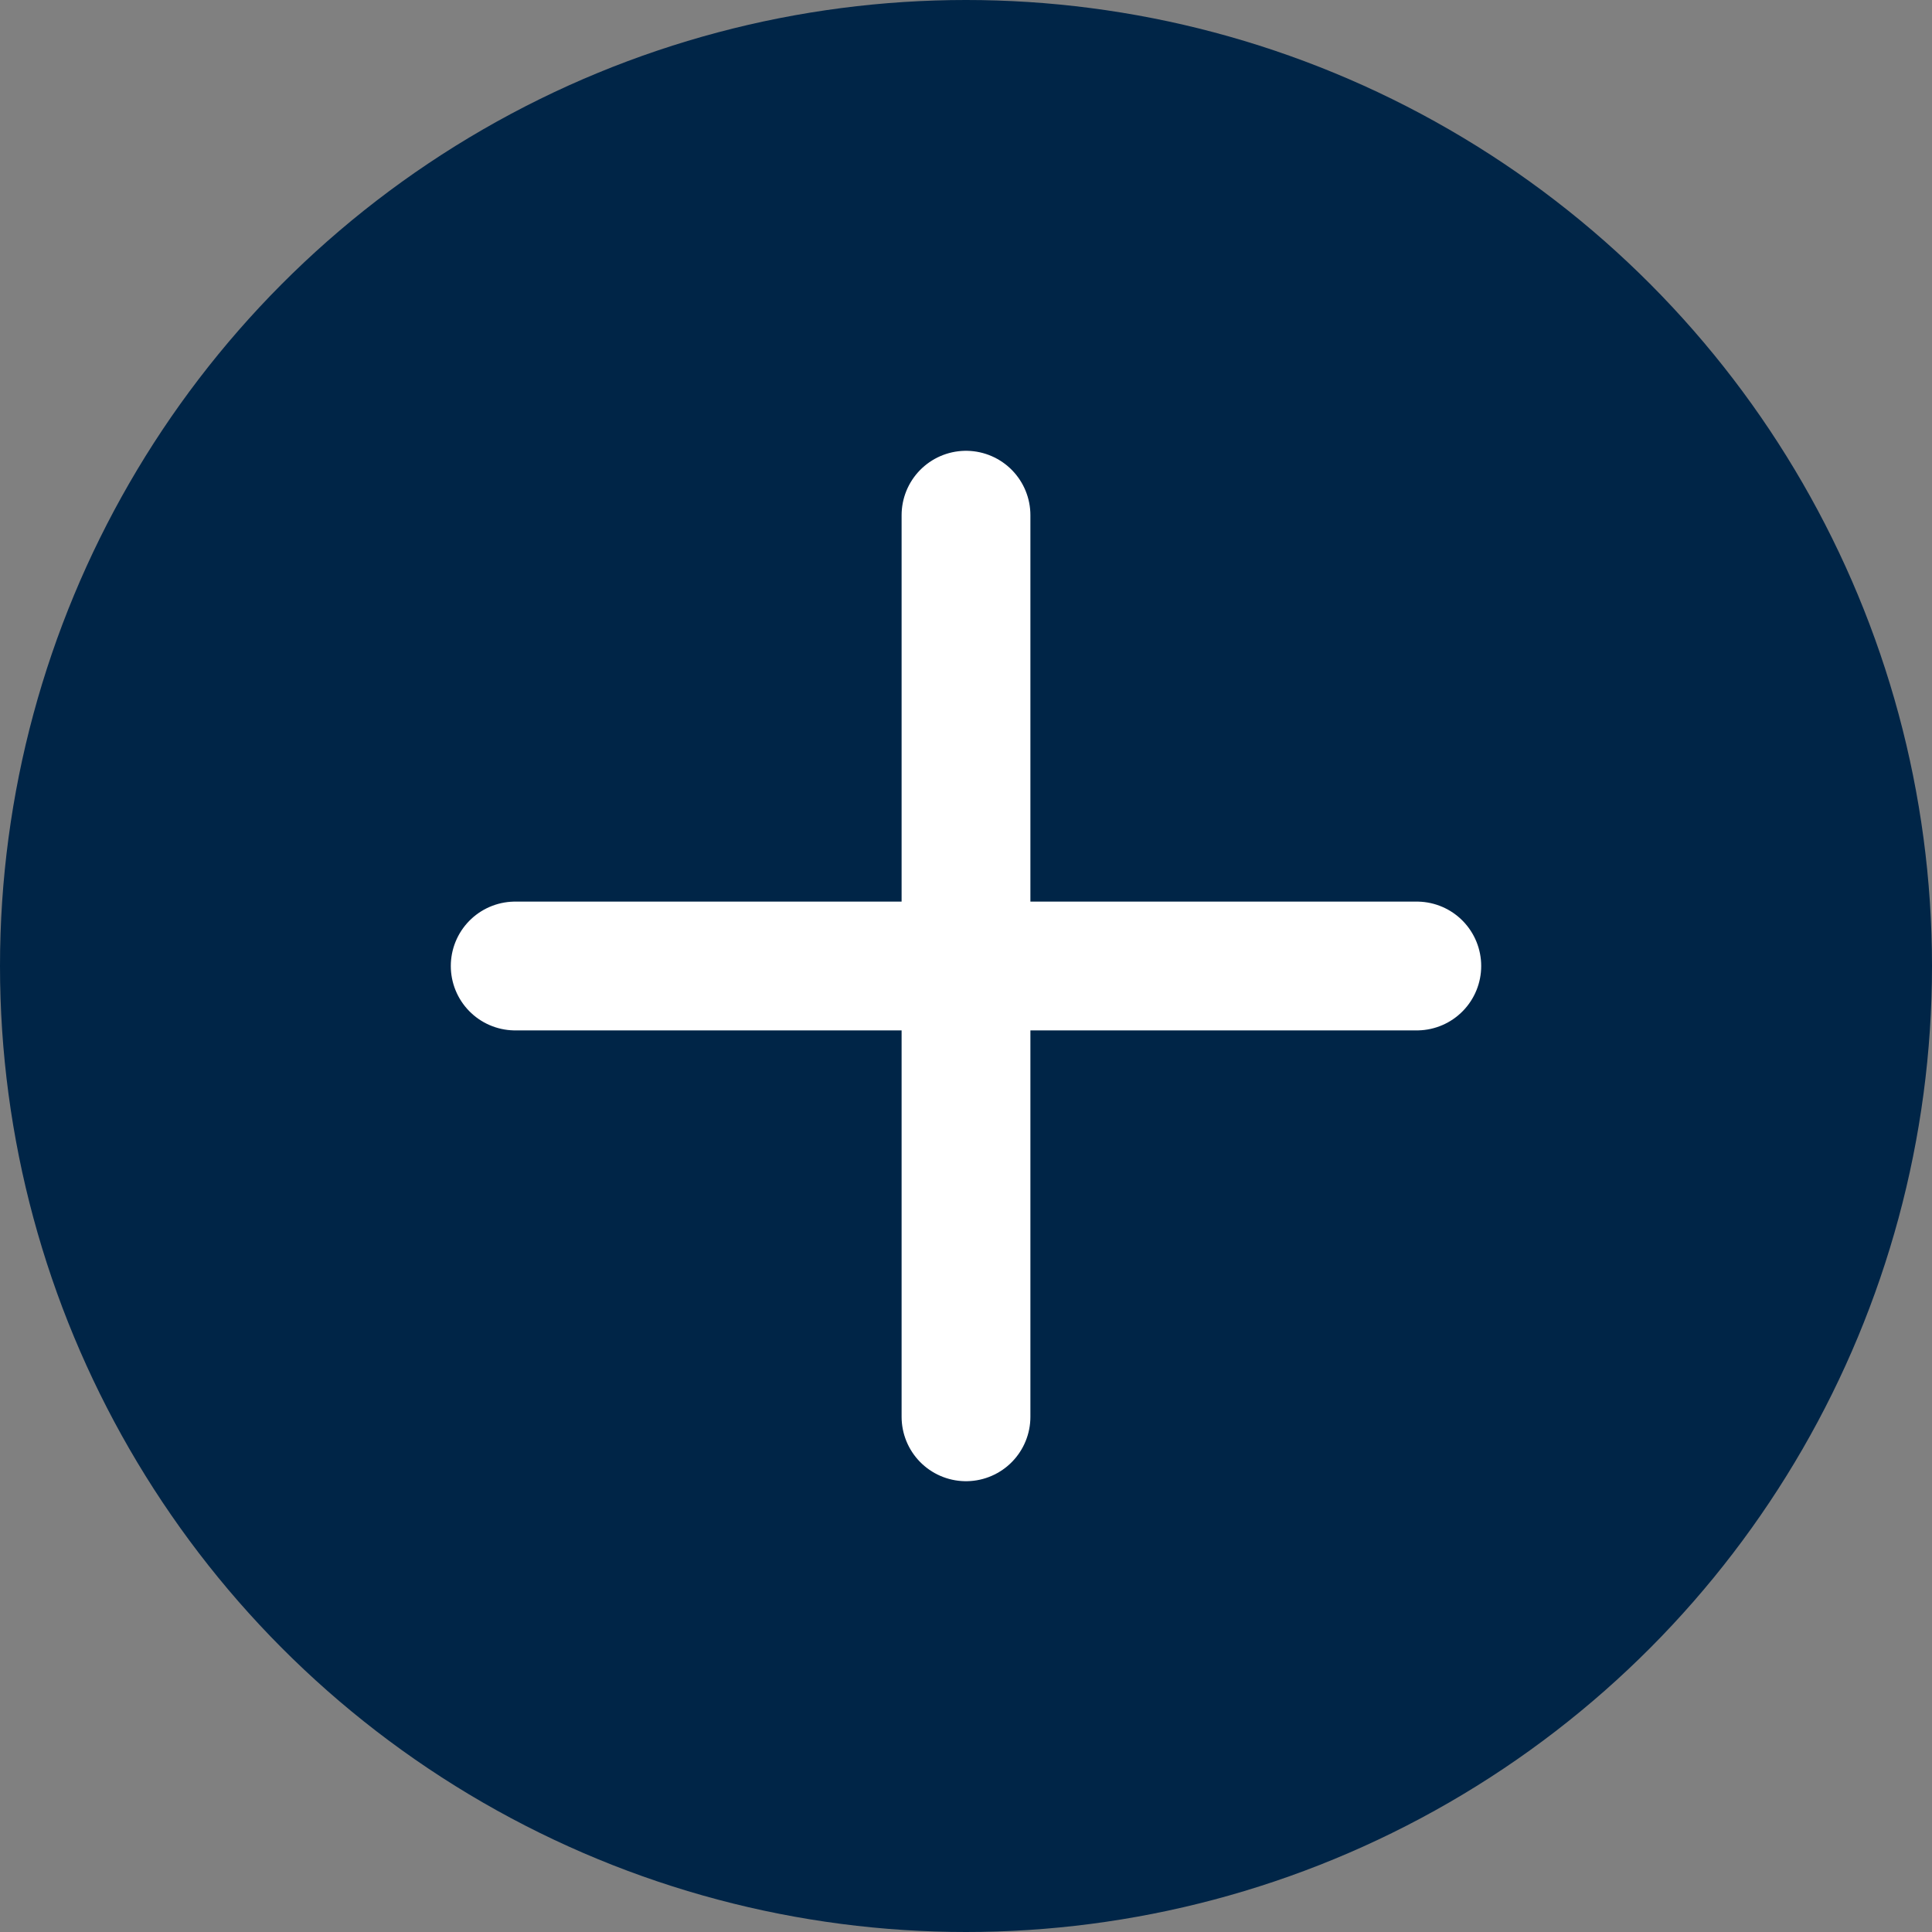 <svg width="15" height="15" viewBox="0 0 15 15" fill="none" xmlns="http://www.w3.org/2000/svg">
<rect x="0" y="0" width="15" height="15" fill="#808080" stroke="none"/>
<circle cx="7.5" cy="7.5" r="7.5" fill="#002547"/>
<path d="M4 7.5H11" stroke="white" stroke-linecap="round" stroke-linejoin="round"/>
<path d="M7.5 4V11" stroke="white" stroke-linecap="round" stroke-linejoin="round"/>
</svg>
